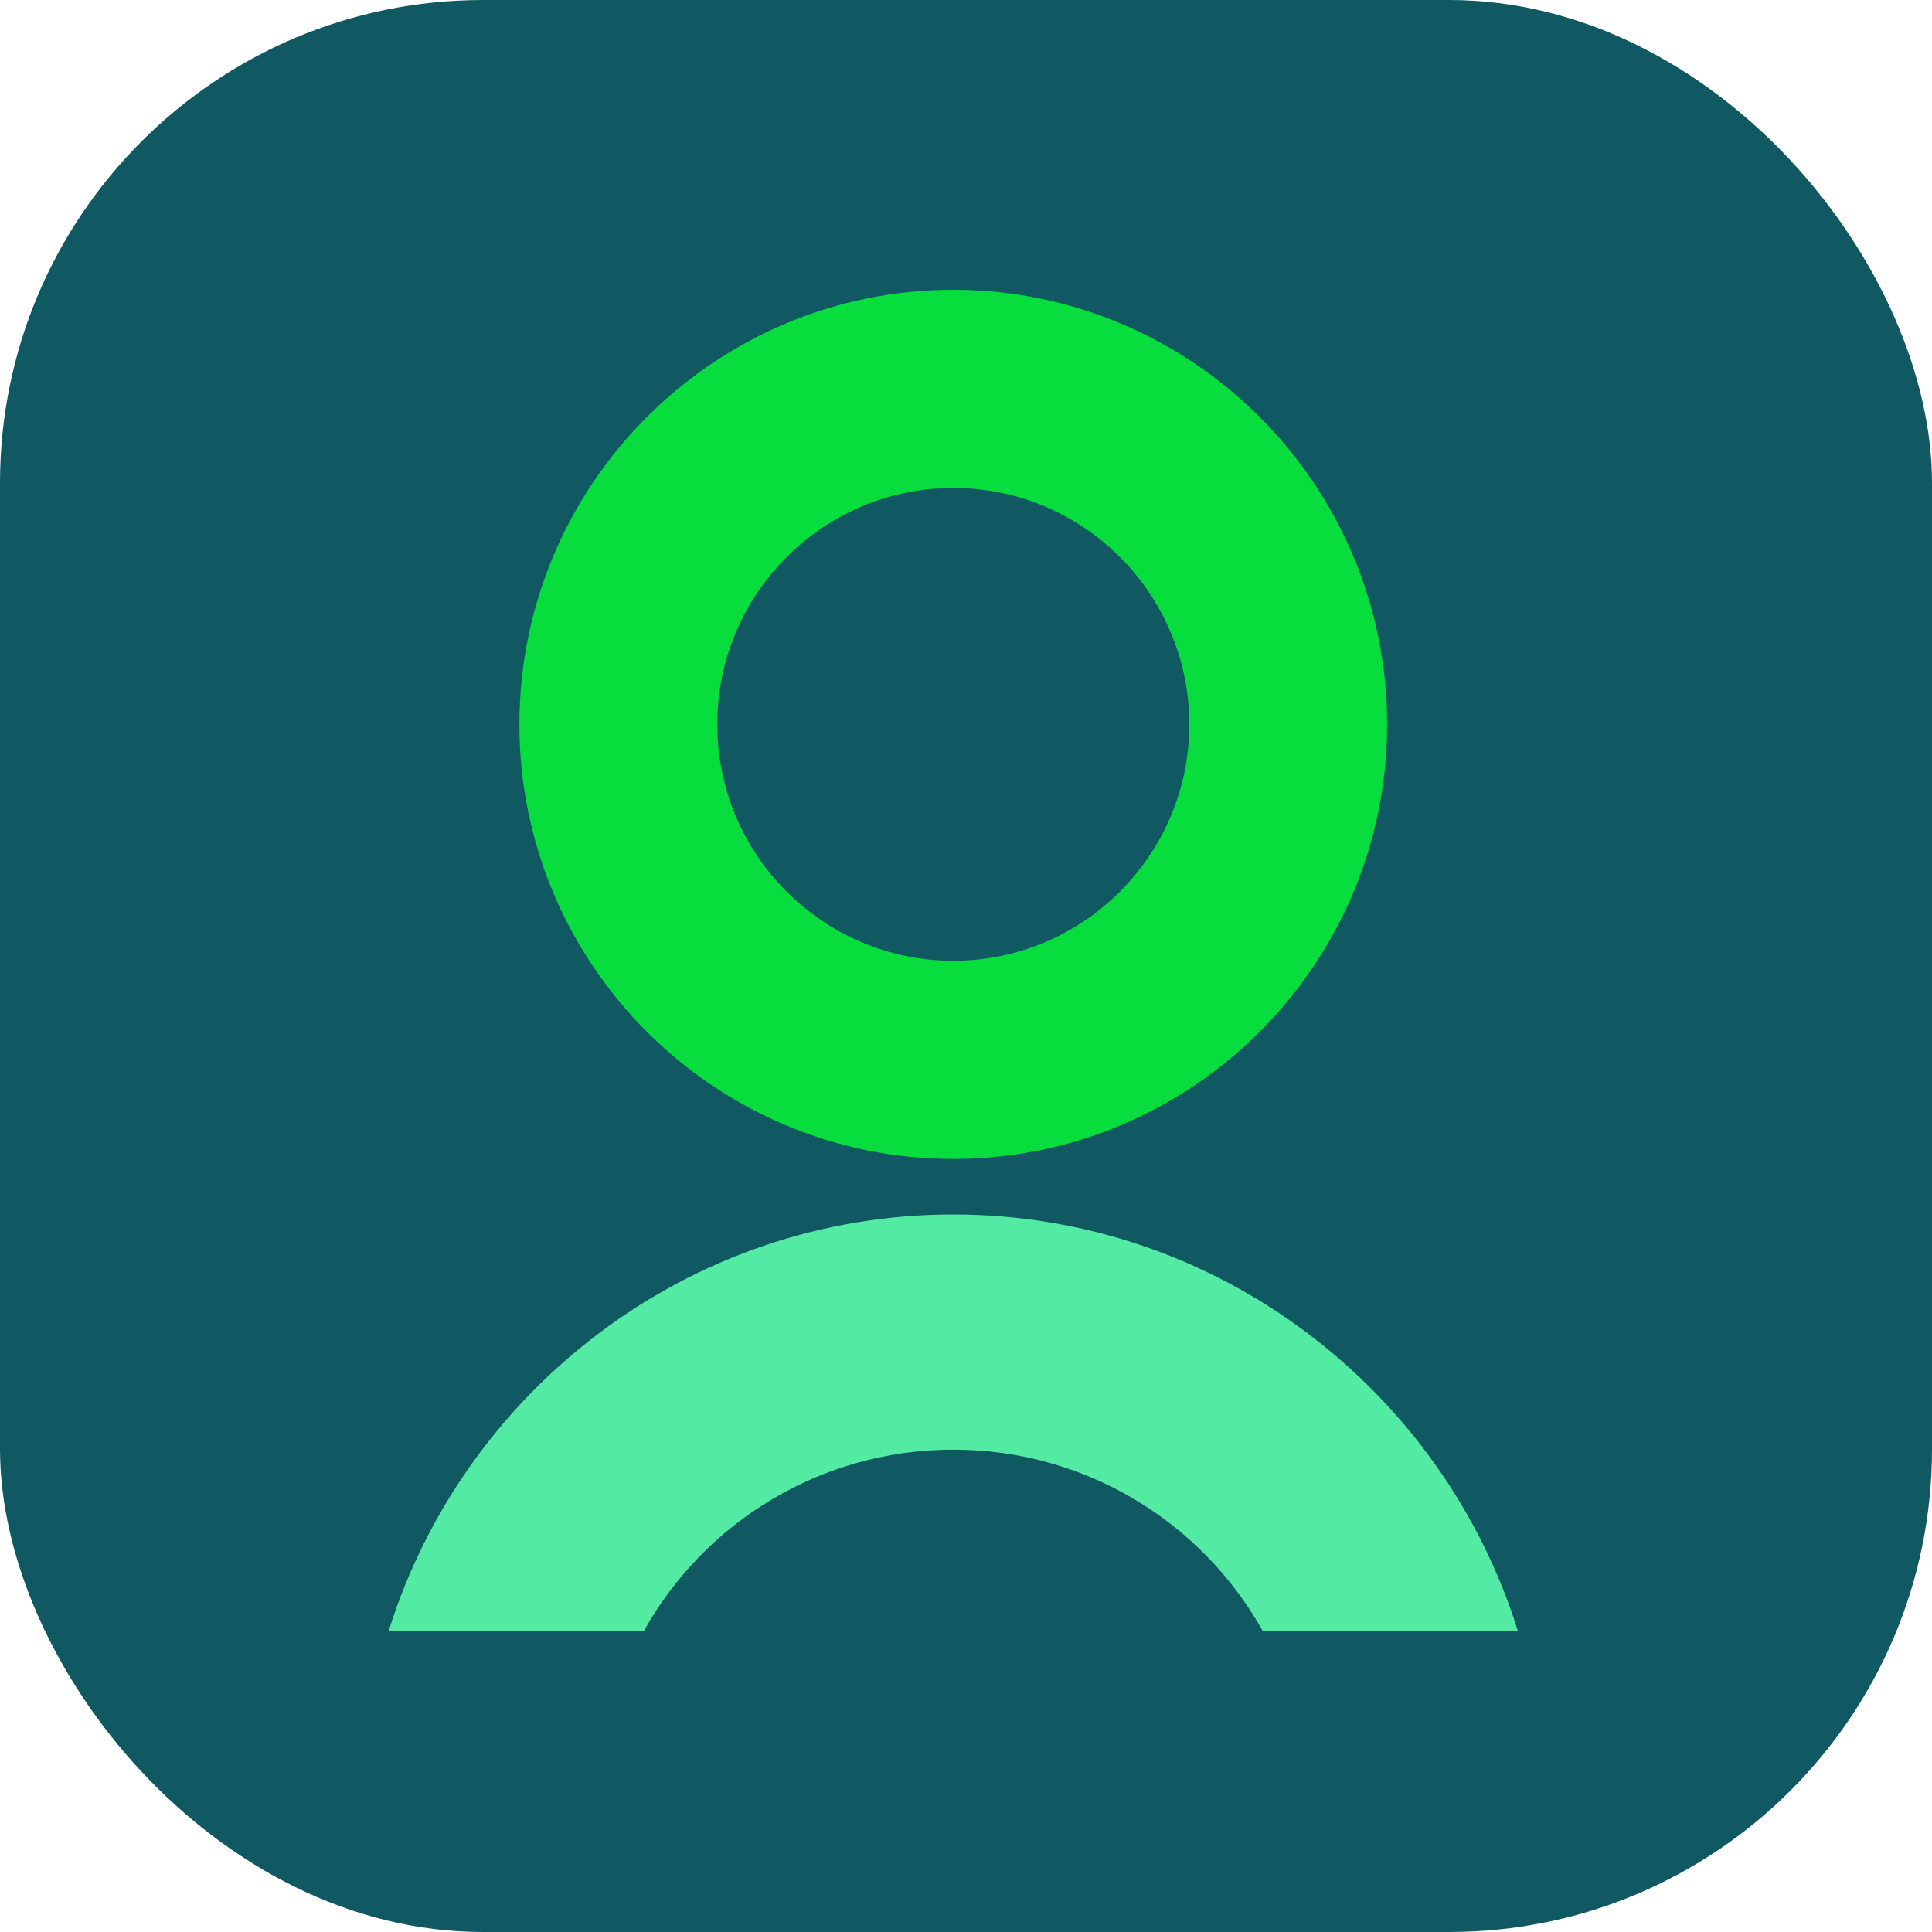 <svg xmlns="http://www.w3.org/2000/svg" version="1.1" xmlns:xlink="http://www.w3.org/1999/xlink" width="1000" height="1000"><g clip-path="url(#SvgjsClipPath1143)"><rect width="1000" height="1000" fill="#105963"></rect><g transform="matrix(17.073,0,0,17.073,201.22,150)"><svg xmlns="http://www.w3.org/2000/svg" version="1.1" xmlns:xlink="http://www.w3.org/1999/xlink" width="35" height="41"><svg width="35" height="41" viewBox="0 0 35 41" fill="none" xmlns="http://www.w3.org/2000/svg">
<path d="M17.114 28.033C9.099 28.033 2.28 33.359 0 40.652H7.738C9.578 37.365 13.098 35.163 17.114 35.163C21.131 35.163 24.651 37.365 26.491 40.652H34.229C31.949 33.364 25.13 28.033 17.114 28.033Z" fill="#53EAA3"></path>
<path d="M17.114 26.349C9.86 26.349 3.961 20.44 3.961 13.175C3.961 5.909 9.866 0 17.114 0C24.363 0 30.267 5.909 30.267 13.175C30.267 20.44 24.368 26.349 17.114 26.349ZM17.114 6.007C13.169 6.007 9.958 9.223 9.958 13.175C9.958 17.126 13.169 20.342 17.114 20.342C21.06 20.342 24.27 17.126 24.27 13.175C24.27 9.223 21.06 6.007 17.114 6.007Z" fill="#07DD3C"></path>
</svg></svg></g></g><defs><clipPath id="SvgjsClipPath1143"><rect width="1000" height="1000" x="0" y="0" rx="250" ry="250"></rect></clipPath></defs></svg>